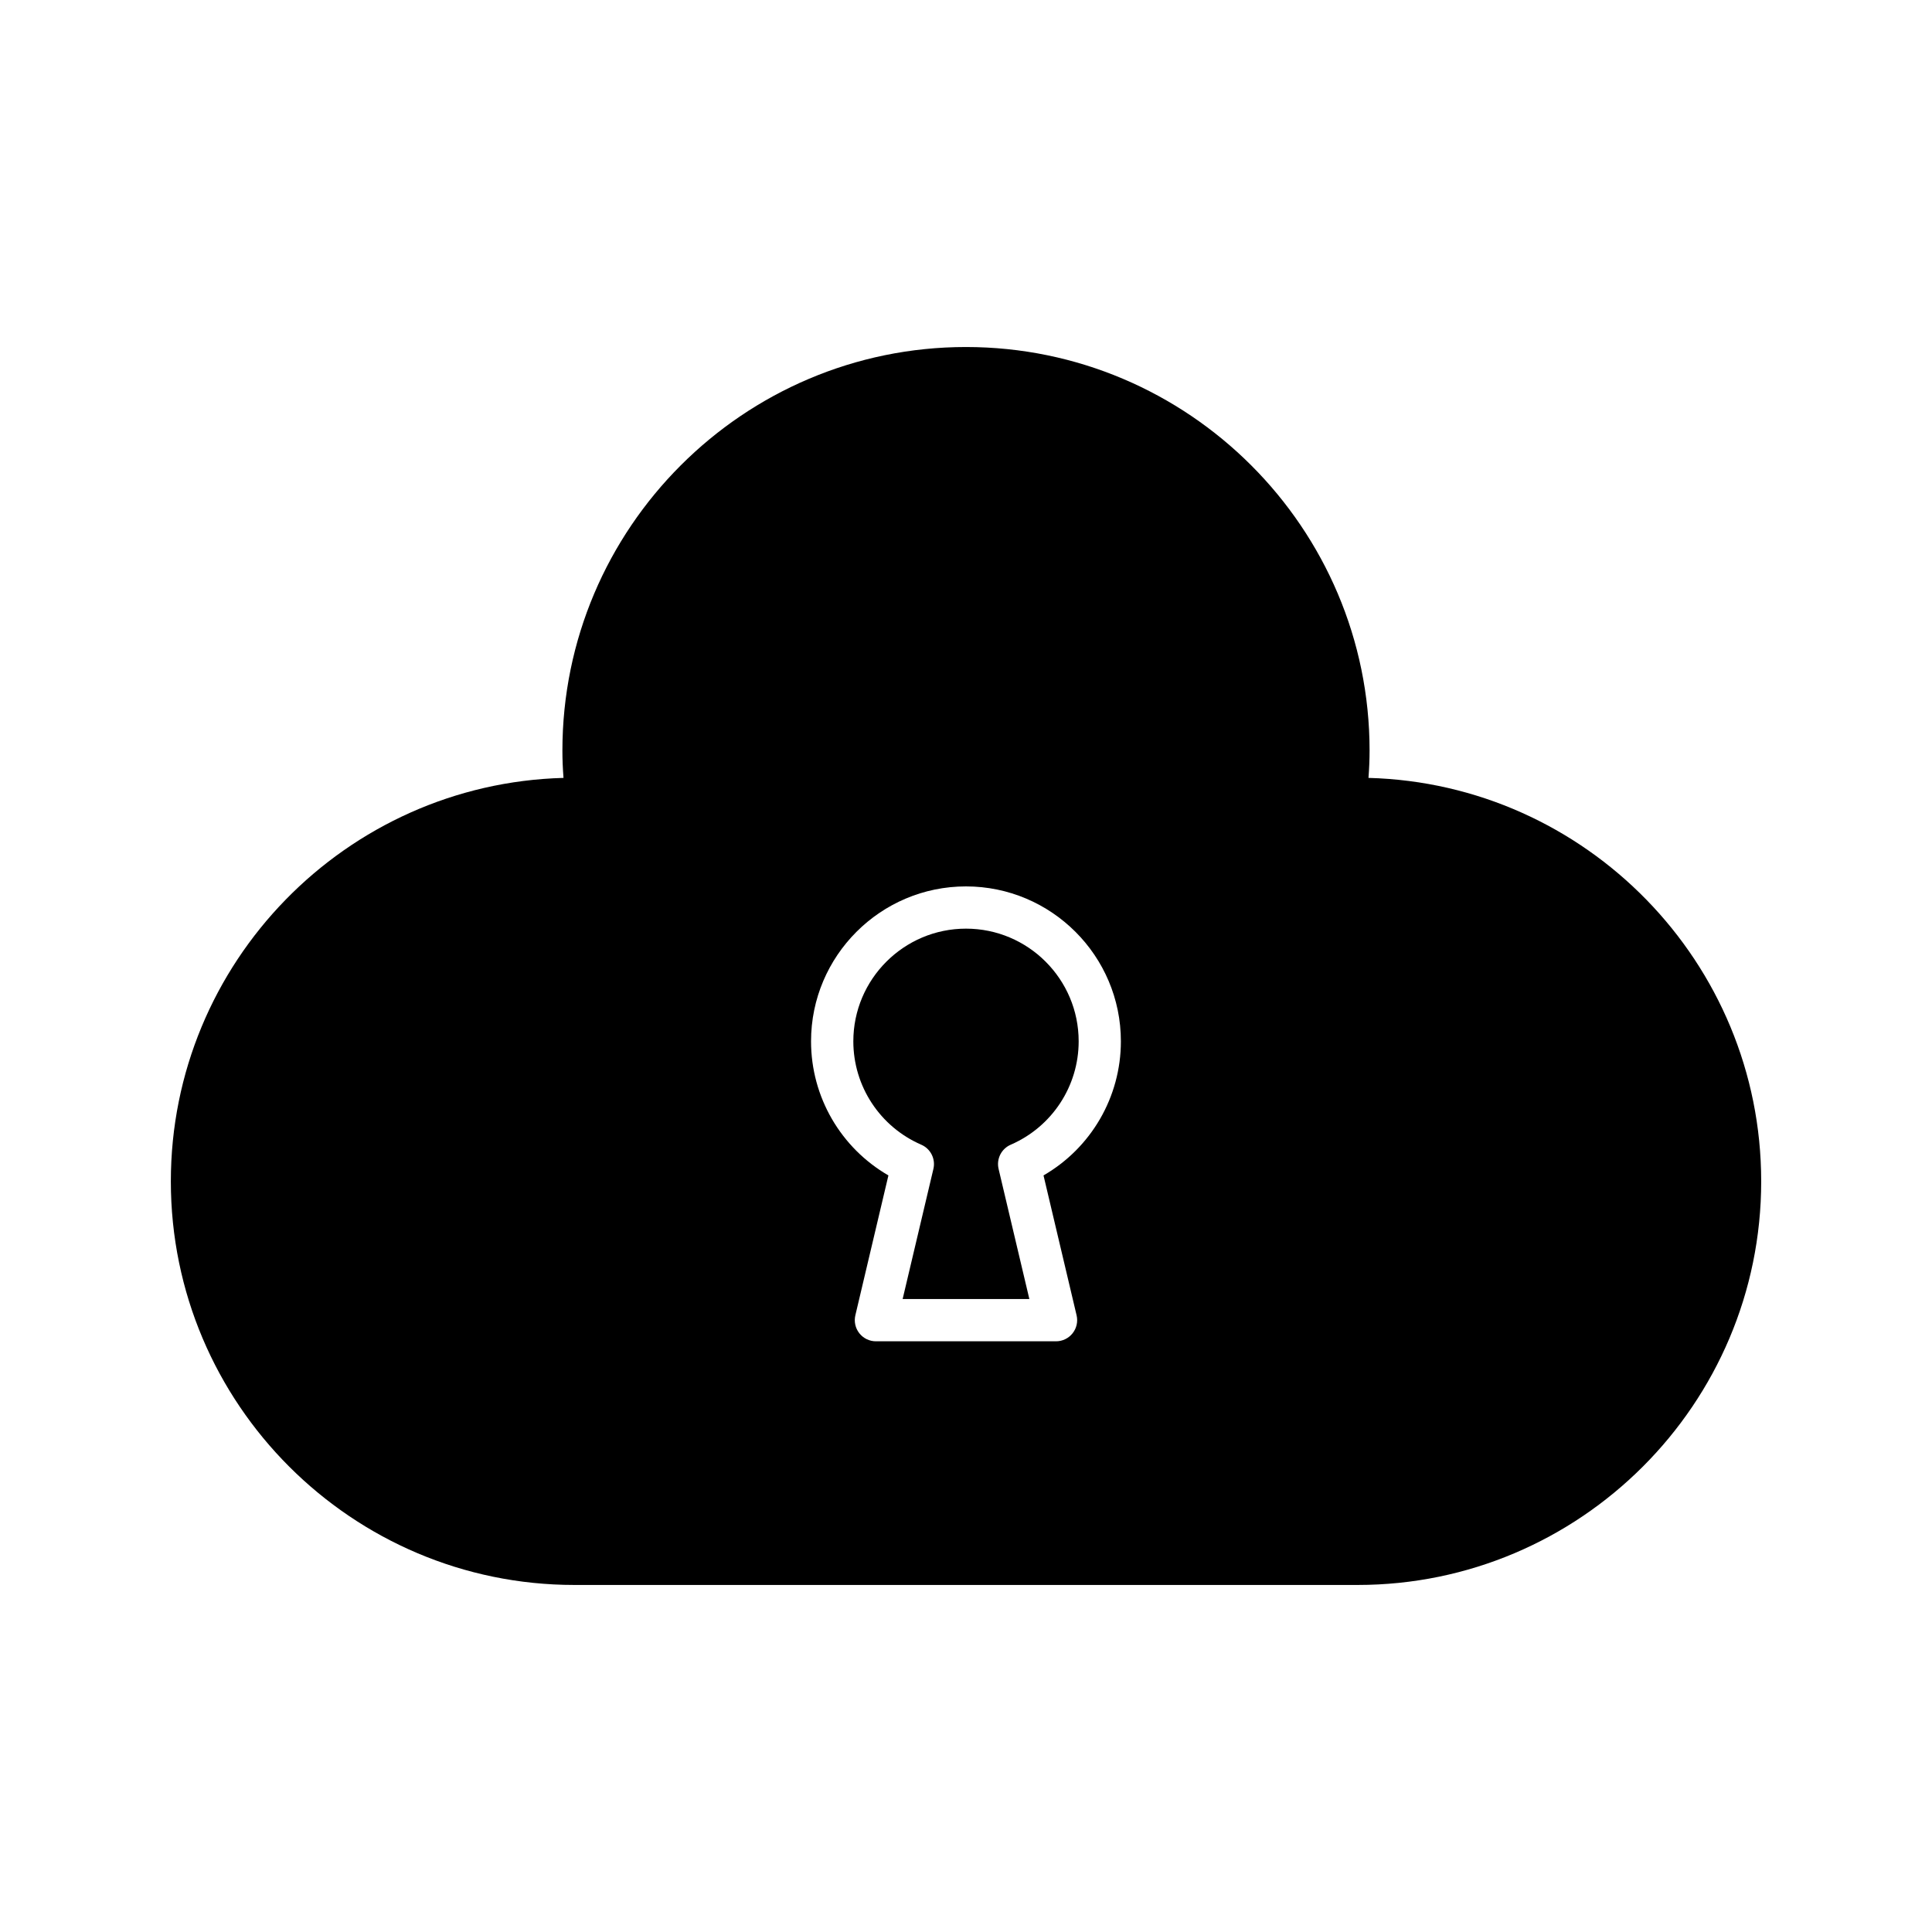<?xml version="1.0" encoding="UTF-8"?>
<!-- Uploaded to: SVG Repo, www.svgrepo.com, Generator: SVG Repo Mixer Tools -->
<svg fill="#000000" width="800px" height="800px" version="1.1" viewBox="144 144 512 512" xmlns="http://www.w3.org/2000/svg">
 <g>
  <path d="m506.66 350.15c0.195-2.531 0.293-4.902 0.293-7.227 0-58.977-47.98-106.96-106.96-106.96-58.973 0-106.95 47.984-106.95 106.96 0 2.324 0.094 4.695 0.293 7.227-57.645 1.543-104.06 48.91-104.06 106.92 0 58.973 47.98 106.96 106.96 106.96h207.54c58.973 0 106.96-47.98 106.96-106.96-0.004-58.008-46.426-105.38-104.07-106.92zm-77.352 142.42c0.395 1.668 0.004 3.422-1.059 4.762-1.062 1.344-2.68 2.125-4.391 2.125h-47.73c-1.711 0-3.328-0.781-4.391-2.125-1.062-1.34-1.449-3.094-1.059-4.762l8.762-37.074c-12.594-7.277-20.504-20.762-20.504-35.535 0-22.637 18.418-41.055 41.055-41.055 22.637 0 41.055 18.418 41.055 41.055 0 14.77-7.91 28.258-20.504 35.535z"/>
  <path d="m400 390.1c-16.465 0-29.859 13.395-29.859 29.859 0 11.902 7.066 22.652 18 27.398 2.488 1.078 3.844 3.781 3.219 6.422l-8.152 34.477h33.582l-8.152-34.477c-0.625-2.641 0.73-5.348 3.219-6.422 10.934-4.746 18-15.496 18-27.398 0.004-16.465-13.391-29.859-29.855-29.859z"/>
 </g>
</svg>